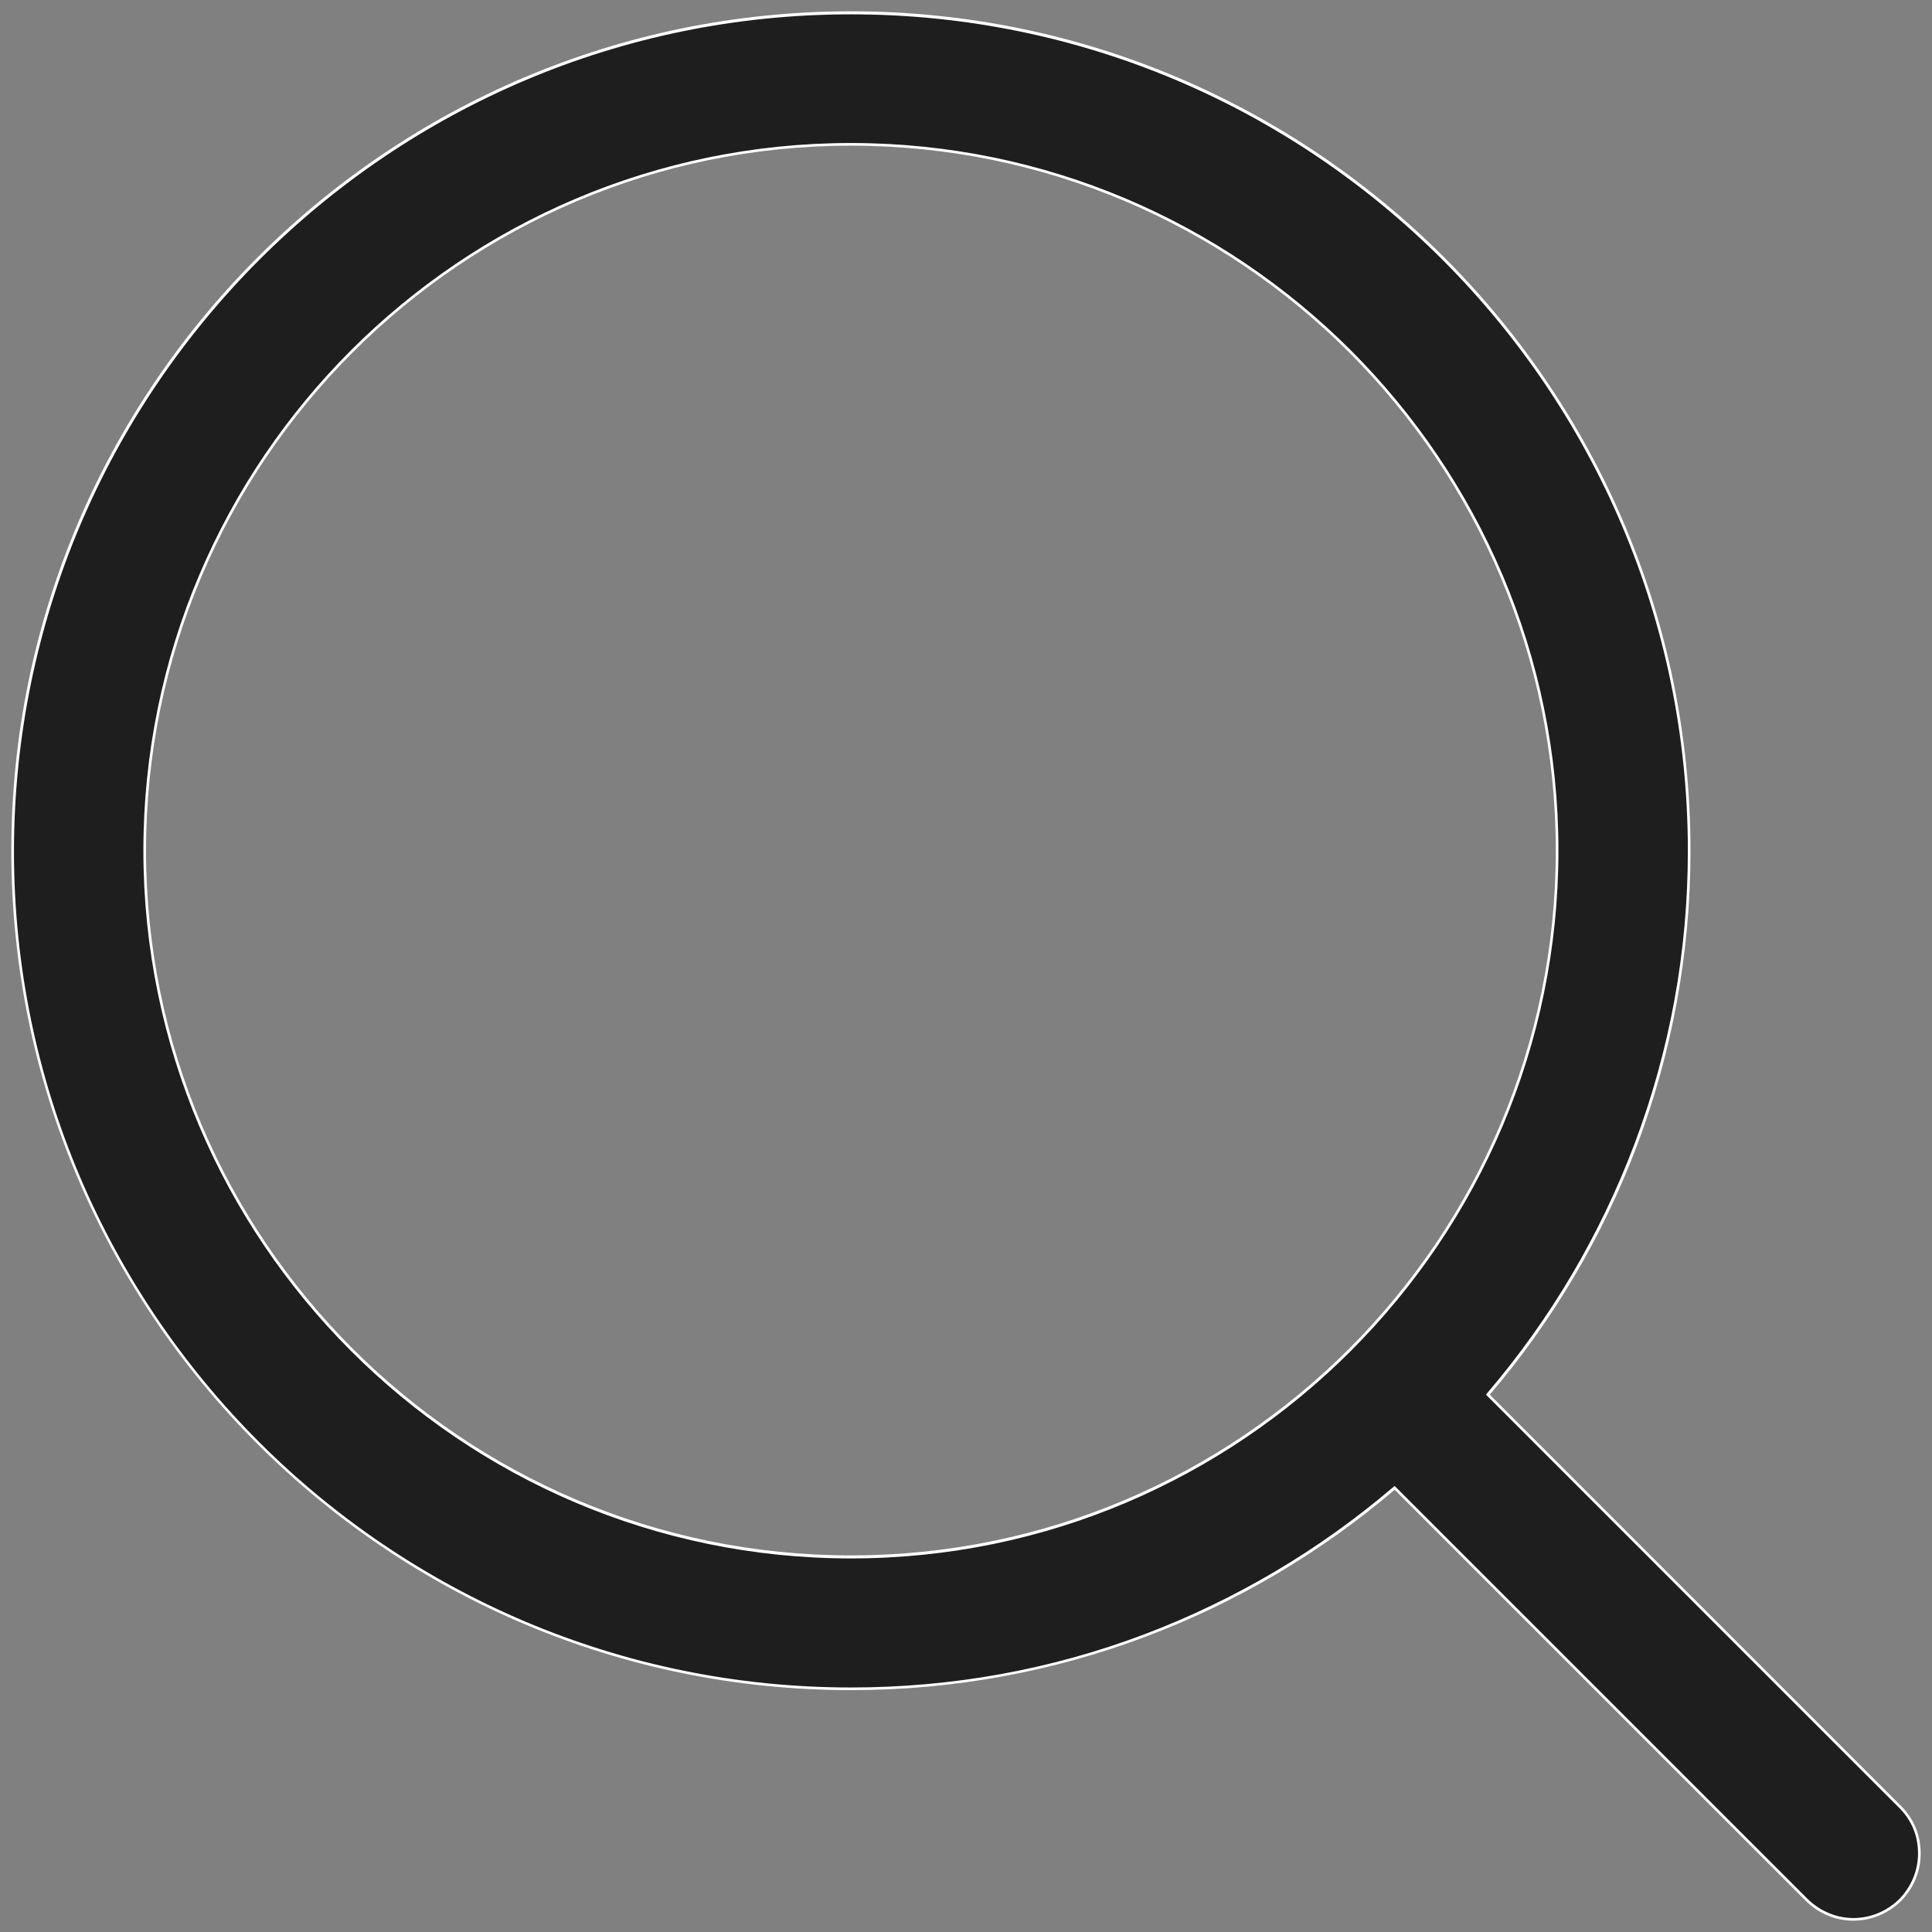 <?xml version="1.0" encoding="utf-8"?>
<!-- Generator: Adobe Illustrator 22.0.1, SVG Export Plug-In . SVG Version: 6.00 Build 0)  -->
<svg version="1.1" id="Capa_1" xmlns="http://www.w3.org/2000/svg" xmlns:xlink="http://www.w3.org/1999/xlink" x="0px" y="0px"
	 viewBox="0 0 512 512" style="enable-background:new 0 0 512 512;" xml:space="preserve">
<rect x="0" y="0" width="512" height="512" fill="#808080" stroke="none"/>
<style type="text/css">
	.st0{fill:#1E1E1E;}
	.st1{fill:#FFFFFF;}
</style>
<g>
	<path class="st0" d="M491.2,508.6c-4.6,0-9-1.8-12.3-5.1L369.6,394.3l-0.3,0.2c-40.1,34.2-91.2,53-143.8,53
		c-122.5,0-222.1-99.6-222.1-222C3.4,103,103,3.4,225.5,3.4S447.6,103,447.6,225.5c0,52.6-18.9,103.7-53.1,143.8l-0.2,0.3
		l109.3,109.3c3.3,3.3,5.1,7.6,5.1,12.3c0,4.6-1.8,9-5.1,12.3C500.2,506.8,495.8,508.6,491.2,508.6z M225.5,38.2
		c-103.2,0-187.2,84-187.2,187.2s84,187.2,187.2,187.2s187.2-84,187.2-187.2S328.7,38.2,225.5,38.2z"/>
	<path class="st1" d="M225.5,3.8c122.3,0,221.8,99.5,221.8,221.7c0,26.8-4.8,52.9-14.2,77.8c-9.1,24-22.1,46.1-38.9,65.8l-0.4,0.5
		l0.5,0.5l109,109c3.3,3.3,5,7.4,5,12.1c0,4.5-1.8,8.8-5,12.1c-3.3,3.2-7.6,5-12.1,5s-8.8-1.8-12.1-5l-109-109l-0.5-0.5l-0.5,0.4
		c-19.6,16.7-41.8,29.8-65.8,38.9c-24.9,9.4-51,14.1-77.8,14.1c-122.3,0-221.8-99.4-221.8-221.6C3.8,103.2,103.2,3.8,225.5,3.8
		 M225.5,413C328.9,413,413,328.8,413,225.4S328.9,37.9,225.5,37.9S38,122,38,225.4S122.1,413,225.5,413 M225.5,3
		C102.8,3,3,102.8,3,225.5c0,122.6,99.8,222.4,222.5,222.4c54.9,0,105.2-20,144.1-53.1l109,109c3.4,3.3,7.8,5.2,12.6,5.2
		c4.7,0,9.2-1.9,12.6-5.2c3.3-3.4,5.2-7.8,5.2-12.6c0-4.8-1.8-9.2-5.2-12.6l-109-109c33.1-38.8,53.2-89.2,53.2-144.1
		C448,102.8,348.2,3,225.5,3L225.5,3z M225.5,412.2c-103,0-186.8-83.8-186.8-186.8S122.5,38.6,225.5,38.6s186.8,83.8,186.8,186.8
		S328.5,412.2,225.5,412.2L225.5,412.2z"/>
</g>
</svg>
